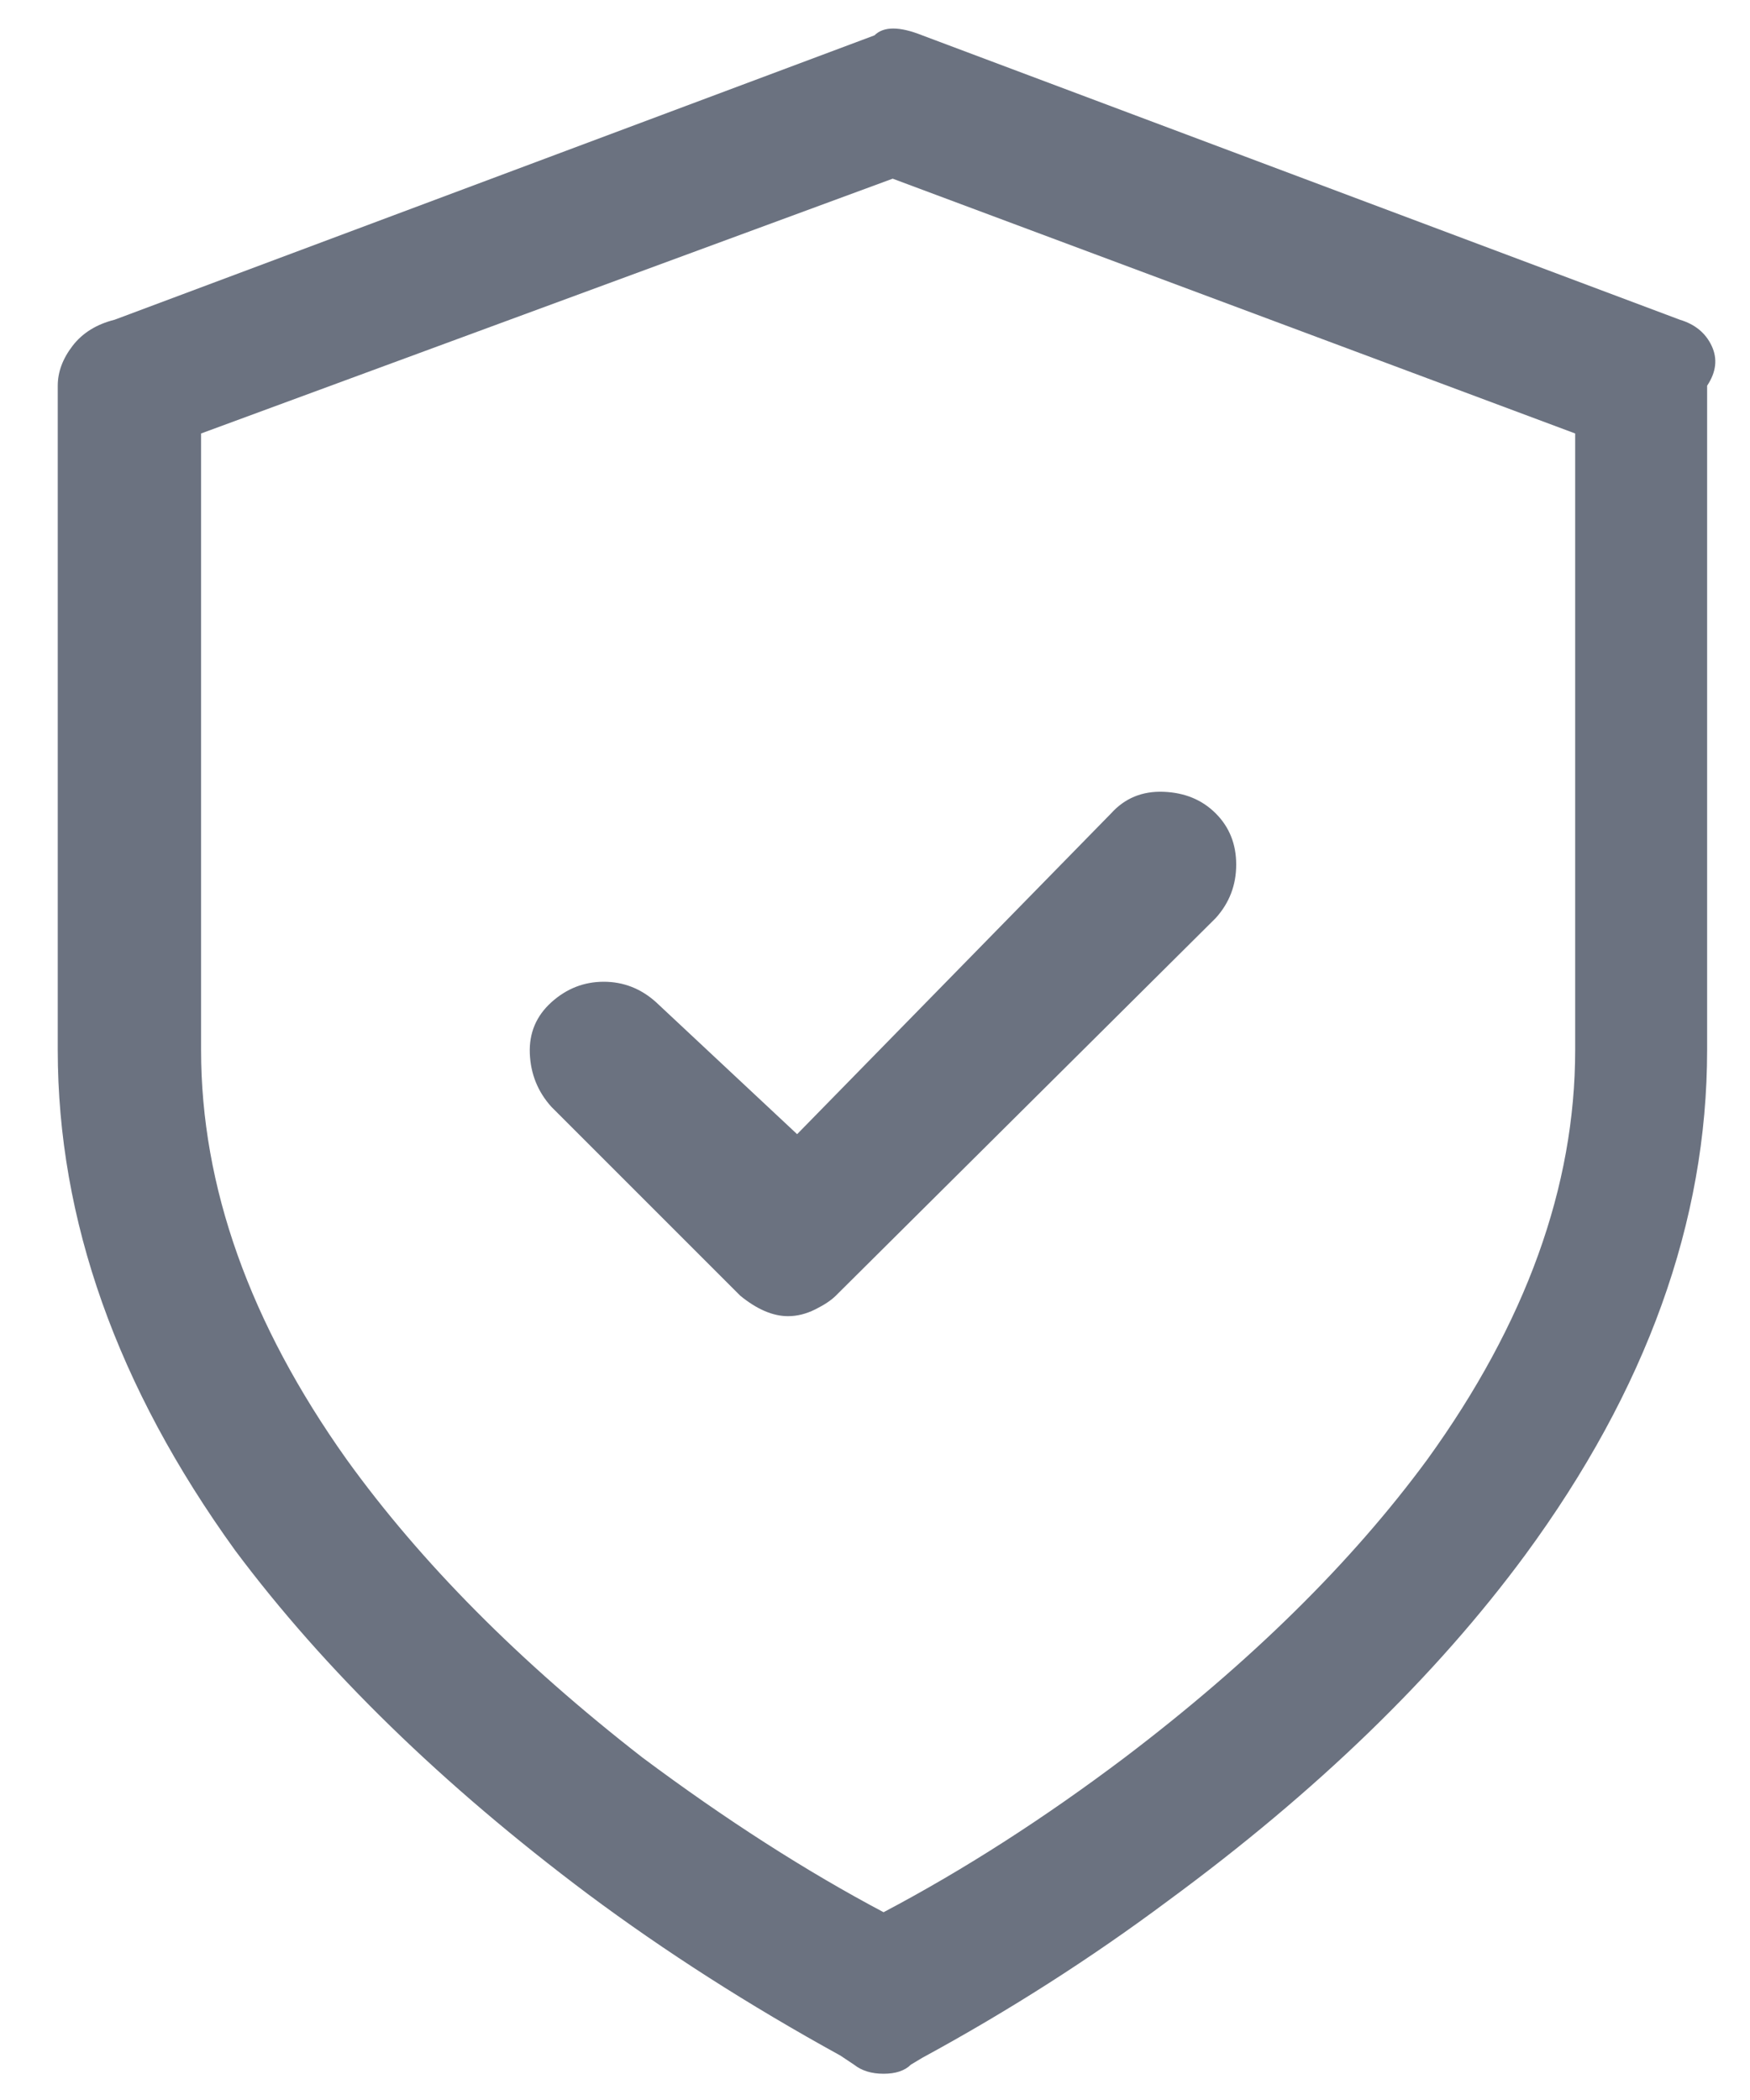 <svg width="20" height="24" viewBox="0 0 20 24" fill="none" xmlns="http://www.w3.org/2000/svg">
<path d="M19.198 3.654L10.54 0.404C10.28 0.3 10.098 0.3 9.994 0.404L1.31 3.654C1.102 3.706 0.942 3.806 0.829 3.953C0.716 4.1 0.66 4.252 0.66 4.408V12C0.66 13.941 1.336 15.848 2.688 17.72C3.711 19.089 5.054 20.398 6.718 21.646C7.602 22.305 8.564 22.92 9.604 23.492L9.76 23.596C9.847 23.665 9.959 23.7 10.098 23.7C10.237 23.7 10.341 23.665 10.41 23.596L10.54 23.518C11.528 22.981 12.464 22.383 13.348 21.724C15.047 20.476 16.407 19.159 17.43 17.772C18.817 15.883 19.51 13.959 19.51 12V4.408C19.614 4.252 19.631 4.1 19.562 3.953C19.493 3.806 19.372 3.706 19.198 3.654ZM18.002 12C18.002 13.56 17.439 15.12 16.312 16.68C15.445 17.859 14.293 18.994 12.854 20.086C11.935 20.779 11.017 21.369 10.098 21.854C9.214 21.386 8.295 20.797 7.342 20.086C5.938 18.994 4.811 17.859 3.962 16.68C2.853 15.12 2.298 13.56 2.298 12V4.954L10.202 2.042L18.002 4.954V12ZM7.498 11.454C7.325 11.298 7.125 11.22 6.9 11.22C6.675 11.22 6.475 11.298 6.302 11.454C6.129 11.61 6.046 11.805 6.055 12.039C6.064 12.273 6.146 12.477 6.302 12.65L8.46 14.808C8.651 14.964 8.833 15.042 9.006 15.042C9.11 15.042 9.214 15.016 9.318 14.964C9.422 14.912 9.5 14.86 9.552 14.808L13.894 10.492C14.05 10.319 14.128 10.115 14.128 9.881C14.128 9.647 14.05 9.452 13.894 9.296C13.738 9.14 13.539 9.058 13.296 9.049C13.053 9.04 12.854 9.123 12.698 9.296L9.11 12.962L7.498 11.454Z" fill="#6B7280"/>
</svg>
